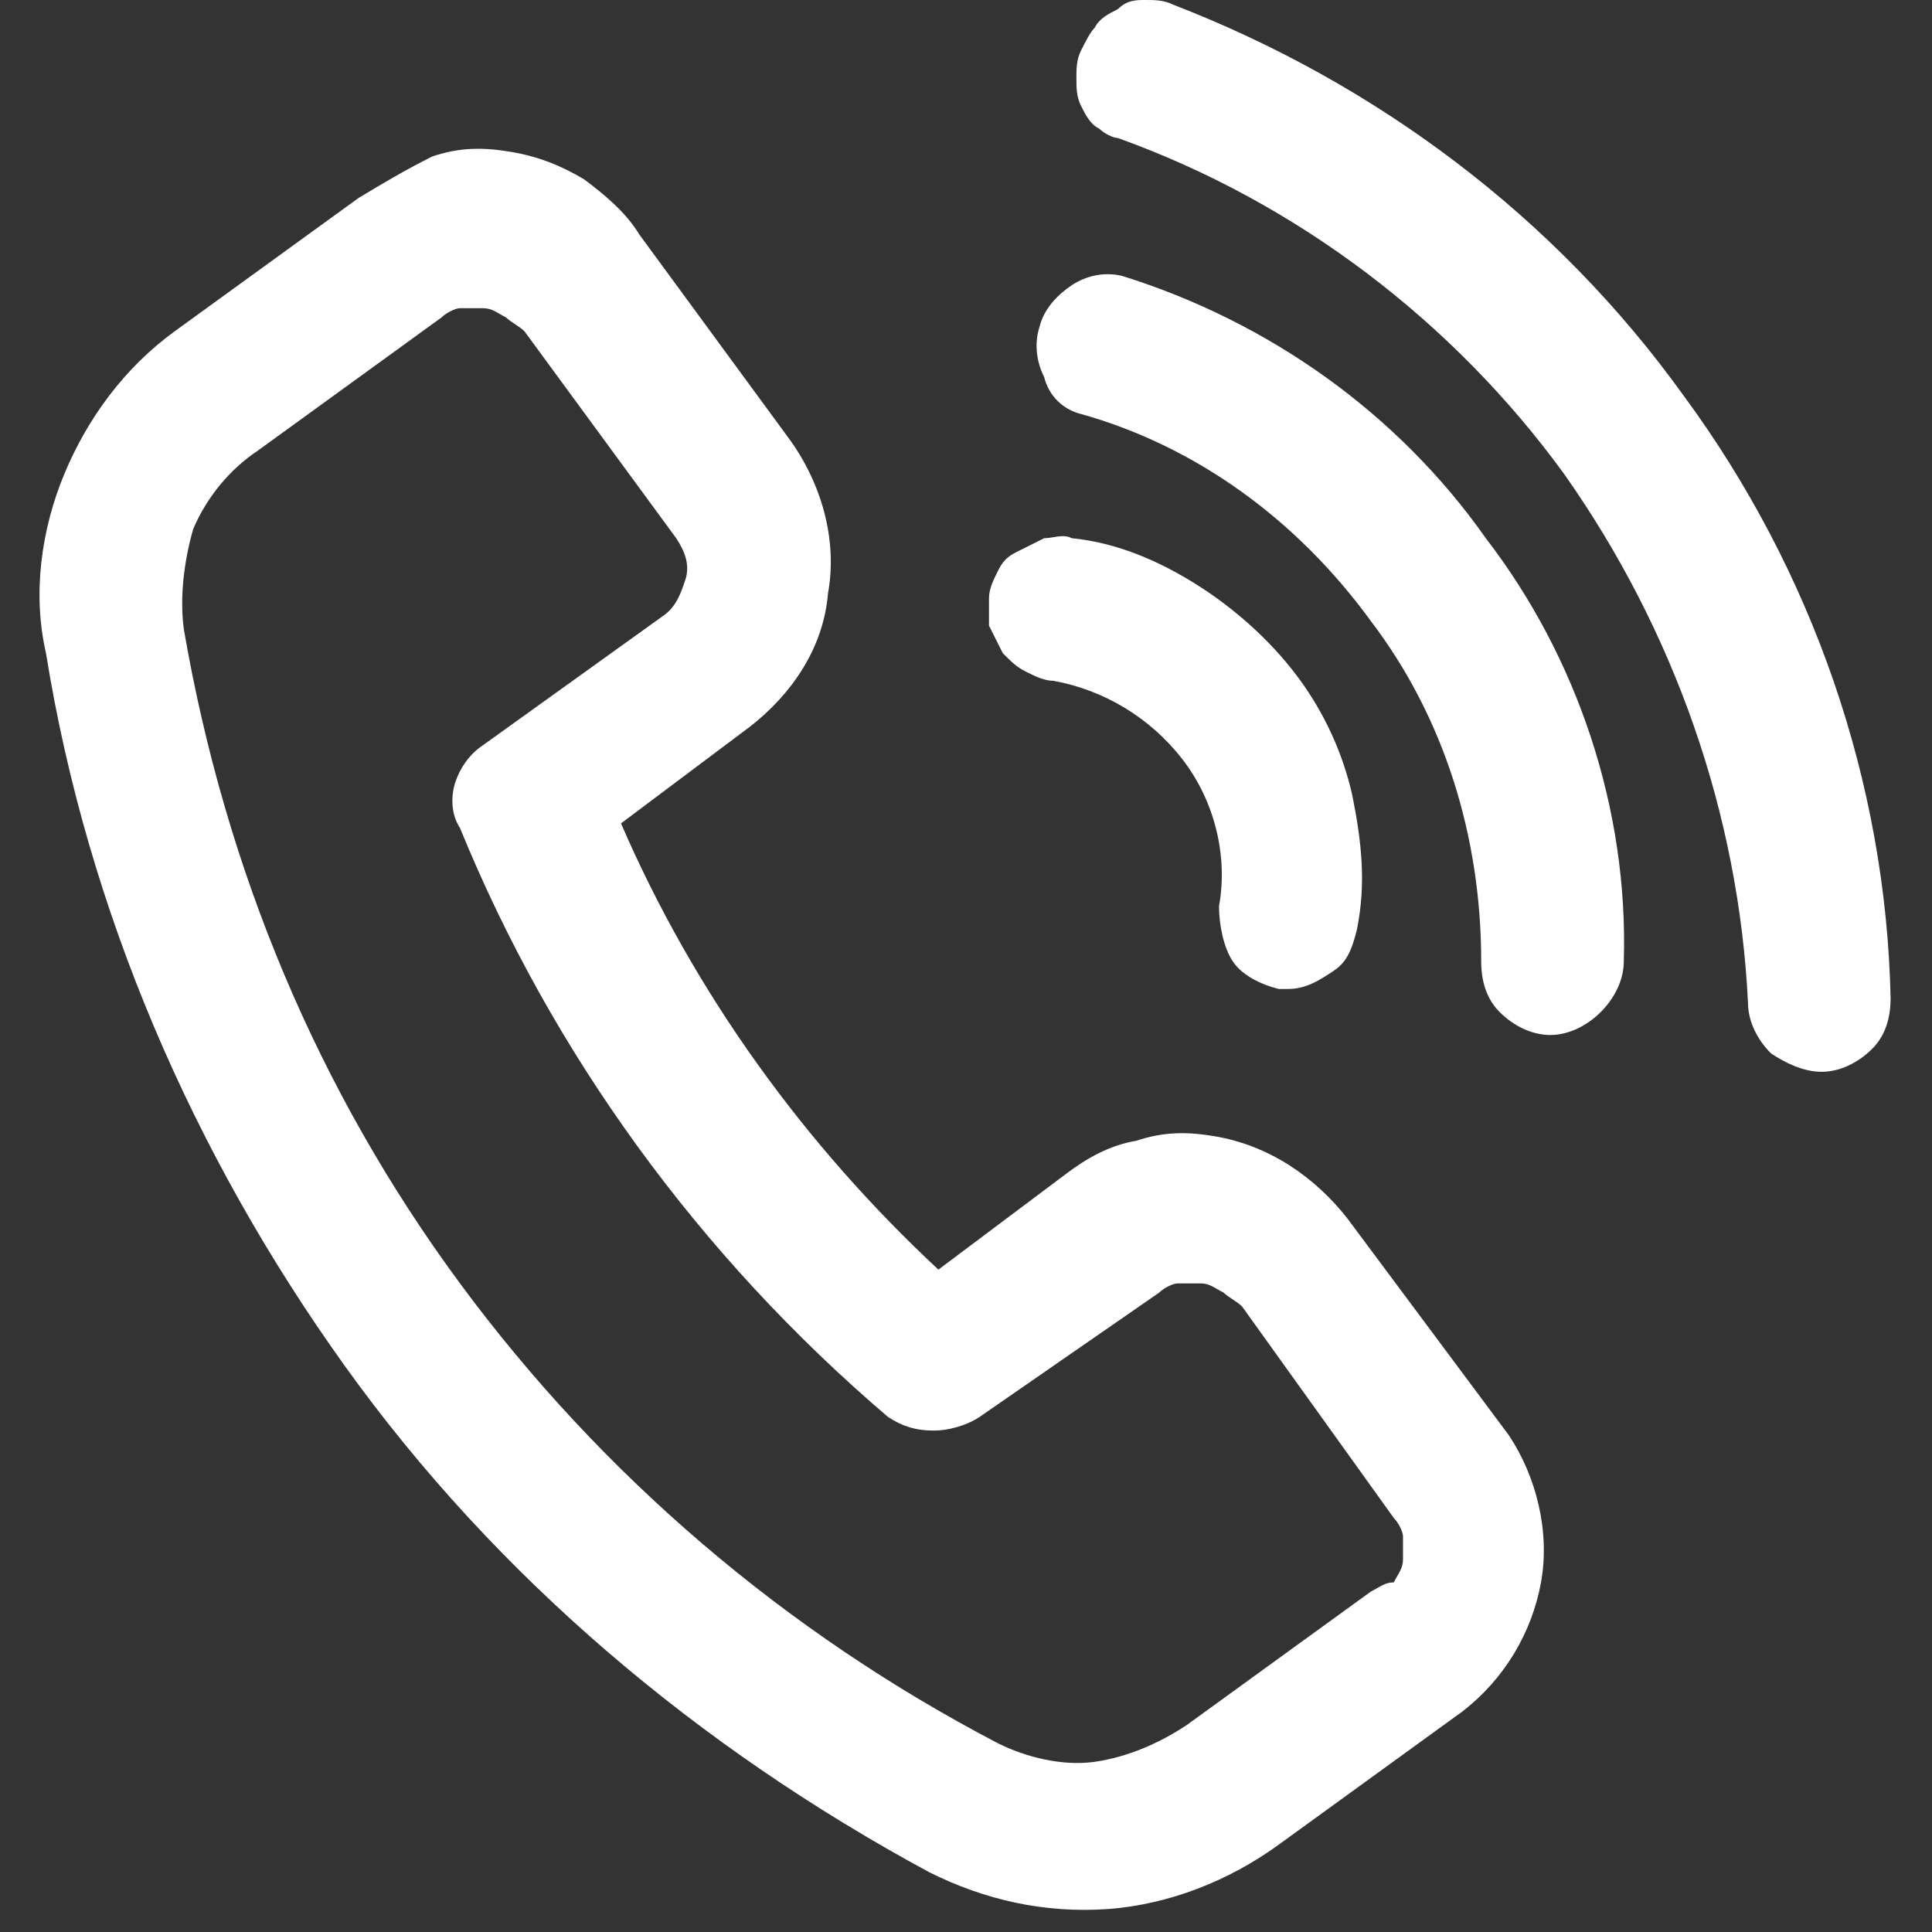 <?xml version="1.0" encoding="utf-8"?>
<!-- Generator: Adobe Illustrator 26.4.1, SVG Export Plug-In . SVG Version: 6.00 Build 0)  -->
<svg version="1.1" id="Layer_1" xmlns="http://www.w3.org/2000/svg" xmlns:xlink="http://www.w3.org/1999/xlink" x="0px" y="0px"
	 viewBox="0 0 42 42" style="enable-background:new 0 0 42 42;" xml:space="preserve">
<rect x="0" y="0" width="42" height="42" fill="#333333" stroke="none"/>
<style type="text/css">
	.st0{fill:#FFFFFF;}
</style>
<path class="st0" d="M29.3,26.5c-0.7-0.9-1.7-1.6-2.9-1.8c-0.6-0.1-1.1-0.1-1.7,0.1c-0.6,0.1-1.1,0.4-1.5,0.7l-2.8,2.1
	c-2.9-2.7-5.3-6-6.9-9.7l2.8-2.1c0.9-0.7,1.6-1.7,1.7-2.9c0.2-1.1-0.1-2.3-0.8-3.3l-3.3-4.5c-0.3-0.5-0.8-0.9-1.2-1.2
	c-0.5-0.3-1-0.5-1.6-0.6c-0.6-0.1-1.1-0.1-1.7,0.1C8.8,3.7,8.3,4,7.8,4.3l-4,2.9C2.7,8,1.9,9.1,1.4,10.3c-0.5,1.2-0.7,2.6-0.4,3.9
	c0.9,5.6,3.2,10.9,6.5,15.5c3.3,4.6,7.7,8.3,12.7,11c1.2,0.6,2.5,0.9,3.9,0.8c1.3-0.1,2.6-0.6,3.7-1.4l4-2.9
	c0.9-0.7,1.5-1.7,1.7-2.8c0.2-1.1-0.1-2.3-0.7-3.2L29.3,26.5z M29.8,34.6l-4,2.9c-0.6,0.4-1.3,0.7-2,0.8c-0.7,0.1-1.5-0.1-2.1-0.4
	c-4.6-2.4-8.6-5.8-11.7-10s-5.1-9-6-14.2c-0.1-0.7,0-1.5,0.2-2.2c0.3-0.7,0.8-1.3,1.4-1.7l4-2.9c0.1-0.1,0.3-0.2,0.4-0.2
	c0.2,0,0.3,0,0.5,0c0.2,0,0.3,0.1,0.5,0.2c0.1,0.1,0.3,0.2,0.4,0.3l3.3,4.5c0.2,0.3,0.3,0.6,0.2,0.9c-0.1,0.3-0.2,0.6-0.5,0.8
	l-3.9,2.8c-0.3,0.2-0.5,0.5-0.6,0.8c-0.1,0.3-0.1,0.7,0.1,1c2,4.9,5.2,9.3,9.3,12.8c0.3,0.2,0.6,0.3,1,0.3c0.3,0,0.7-0.1,1-0.3
	l3.9-2.7c0.1-0.1,0.3-0.2,0.4-0.2c0.2,0,0.3,0,0.5,0c0.2,0,0.3,0.1,0.5,0.2c0.1,0.1,0.3,0.2,0.4,0.3l3.3,4.6
	c0.1,0.1,0.2,0.3,0.2,0.4c0,0.2,0,0.3,0,0.5c0,0.2-0.1,0.3-0.2,0.5C30.1,34.4,30,34.5,29.8,34.6L29.8,34.6z M21.5,13
	c0-0.2,0.1-0.4,0.2-0.6c0.1-0.2,0.2-0.3,0.4-0.4c0.2-0.1,0.4-0.2,0.6-0.3c0.2,0,0.4-0.1,0.6,0c1,0.1,1.9,0.5,2.7,1
	c0.8,0.5,1.6,1.2,2.2,2c0.6,0.8,1,1.7,1.2,2.6c0.2,1,0.3,1.9,0.1,2.9c-0.1,0.4-0.2,0.7-0.5,0.9s-0.6,0.4-1,0.4h-0.2
	c-0.4-0.1-0.8-0.3-1-0.6c-0.2-0.3-0.3-0.8-0.3-1.2c0.2-1.1-0.1-2.3-0.8-3.2C25,15.6,24,15,22.9,14.8c-0.2,0-0.4-0.1-0.6-0.2
	c-0.2-0.1-0.3-0.2-0.5-0.4c-0.1-0.2-0.2-0.4-0.3-0.6C21.5,13.4,21.5,13.2,21.5,13z M35.3,20.9c0,0.4-0.2,0.8-0.5,1.1
	c-0.3,0.3-0.7,0.5-1.1,0.5c-0.4,0-0.8-0.2-1.1-0.5c-0.3-0.3-0.4-0.7-0.4-1.1c0-2.7-0.8-5.3-2.4-7.4c-1.6-2.2-3.8-3.8-6.3-4.5
	c-0.4-0.1-0.7-0.4-0.8-0.8c-0.2-0.4-0.2-0.8-0.1-1.1c0.1-0.4,0.4-0.7,0.7-0.9s0.7-0.3,1.1-0.2c3.2,1,6,3,7.9,5.7
	C34.3,14.3,35.4,17.6,35.3,20.9z M41.1,21.7c0,0.4-0.1,0.8-0.4,1.1c-0.3,0.3-0.7,0.5-1.1,0.5c-0.4,0-0.8-0.2-1.1-0.4
	c-0.3-0.3-0.5-0.7-0.5-1.1c-0.2-4.1-1.6-8.1-4-11.5c-2.4-3.3-5.8-5.9-9.7-7.3C24.2,3,24,2.9,23.9,2.8c-0.2-0.1-0.3-0.3-0.4-0.5
	c-0.1-0.2-0.1-0.4-0.1-0.6c0-0.2,0-0.4,0.1-0.6c0.1-0.2,0.2-0.4,0.3-0.5c0.1-0.2,0.3-0.3,0.5-0.4C24.5,0,24.7,0,24.9,0
	c0.2,0,0.4,0,0.6,0.1c4.4,1.7,8.3,4.6,11.1,8.5C39.4,12.4,41,17,41.1,21.7z"/>
</svg>
